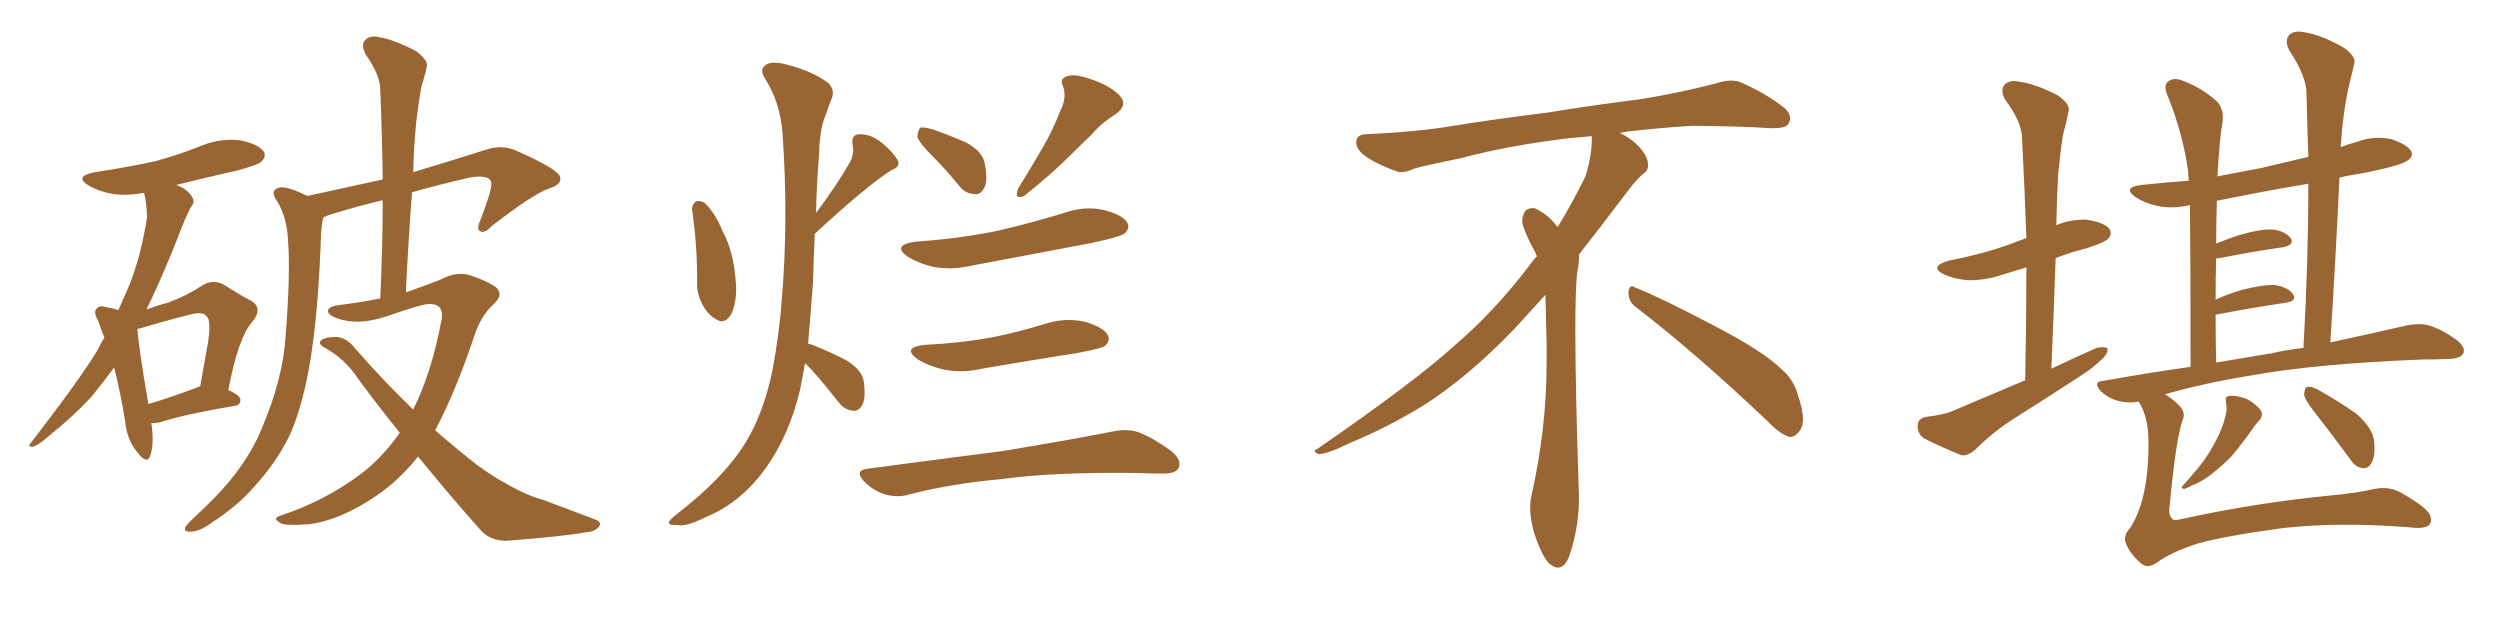 <svg xmlns="http://www.w3.org/2000/svg" xmlns:xlink="http://www.w3.org/1999/xlink" width="600" height="150"><path fill="#996633" padding="10" d="M36.33 101.51L36.33 101.51Q37.06 106.64 36.04 109.42L36.04 109.42Q35.30 111.62 32.96 108.54L32.96 108.54Q30.47 105.62 30.03 101.07L30.03 101.07Q28.86 93.90 27.39 88.18L27.39 88.18Q24.61 91.99 21.97 95.21L21.97 95.21Q17.29 100.20 12.30 104.15L12.30 104.15Q9.38 106.79 7.91 107.23L7.91 107.23Q6.45 107.23 7.47 106.20L7.47 106.20Q18.90 91.41 23.29 84.23L23.29 84.23Q24.17 82.47 25.05 81.01L25.05 81.01Q24.17 78.81 23.58 77.05L23.58 77.05Q22.27 74.85 23.29 73.97L23.29 73.97Q23.88 73.24 25.34 73.68L25.34 73.68Q27.10 73.97 28.42 74.41L28.42 74.41Q29.74 71.48 31.05 68.41L31.05 68.41Q33.98 60.94 35.30 52.00L35.30 52.00Q35.16 48.49 34.57 46.29L34.57 46.29Q30.47 47.02 27.25 46.58L27.25 46.58Q23.88 46.00 21.53 44.68L21.53 44.68Q17.43 42.33 22.85 41.31L22.85 41.31Q30.62 40.14 37.35 38.67L37.35 38.67Q43.21 37.06 48.63 34.86L48.63 34.86Q53.17 33.11 57.71 33.69L57.71 33.69Q61.96 34.57 63.28 36.33L63.28 36.33Q64.01 37.50 62.70 38.82L62.70 38.82Q61.96 39.55 57.13 40.87L57.13 40.87Q49.37 42.63 42.33 44.38L42.33 44.38Q43.07 44.68 43.95 45.12L43.95 45.12Q45.70 46.29 46.29 47.61L46.29 47.61Q46.73 48.78 45.85 49.66L45.85 49.66Q45.26 50.68 44.24 53.03L44.24 53.03Q39.26 65.92 35.16 74.27L35.16 74.27Q37.94 73.24 40.28 72.66L40.28 72.66Q44.97 70.90 48.49 68.55L48.49 68.55Q50.98 66.94 53.61 68.26L53.61 68.26Q57.28 70.61 60.06 72.07L60.06 72.07Q63.43 73.83 60.35 77.49L60.35 77.49Q57.13 81.30 54.79 93.60L54.79 93.60Q57.71 94.92 57.71 95.95L57.71 95.95Q57.71 97.27 56.25 97.41L56.25 97.41Q44.24 99.46 38.82 101.22L38.82 101.22Q37.35 101.66 36.33 101.51ZM46.88 93.16L46.88 93.16Q47.46 92.87 48.05 92.72L48.05 92.72Q49.07 87.01 49.95 82.03L49.95 82.03Q50.68 76.90 49.66 76.03L49.66 76.03Q48.78 74.56 45.26 75.59L45.26 75.59Q39.99 76.90 34.13 78.66L34.13 78.66Q33.54 78.81 32.96 78.96L32.96 78.96Q33.25 83.20 35.60 96.97L35.60 96.97Q40.58 95.51 46.88 93.16ZM100.34 109.57L100.34 109.57L100.34 109.57Q95.80 115.28 90.38 118.95L90.38 118.95Q81.59 124.95 73.97 125.83L73.97 125.83Q67.97 126.27 67.09 125.39L67.09 125.39Q65.33 124.37 67.24 123.78L67.24 123.78Q77.93 120.26 86.72 113.67L86.72 113.67Q91.85 109.72 95.95 103.86L95.95 103.86Q90.97 97.71 85.99 90.97L85.99 90.97Q82.76 85.99 77.49 83.20L77.49 83.20Q76.46 82.47 76.90 81.88L76.90 81.88Q77.64 80.86 80.86 80.86L80.86 80.86Q83.35 81.15 85.11 83.50L85.11 83.50Q92.58 91.99 99.17 98.29L99.17 98.29Q103.56 89.50 105.91 77.05L105.91 77.05Q106.79 73.10 103.27 72.95L103.27 72.95Q101.66 72.80 92.43 76.03L92.43 76.03Q85.69 78.22 80.71 76.32L80.71 76.32Q78.22 75.29 78.81 74.27L78.81 74.27Q79.39 73.39 81.30 73.24L81.30 73.24Q86.87 72.51 91.26 71.63L91.26 71.63Q91.85 59.18 91.85 48.05L91.85 48.05Q85.69 49.51 79.54 51.42L79.54 51.42Q78.52 51.71 77.64 52.15L77.64 52.15Q77.20 53.47 77.05 56.25L77.05 56.25Q76.46 73.97 74.56 85.99L74.56 85.99Q72.95 96.24 69.87 103.71L69.87 103.71Q66.65 110.74 60.79 117.04L60.79 117.04Q56.98 121.44 50.68 125.54L50.68 125.54Q47.90 127.59 45.70 127.59L45.70 127.59Q44.24 127.73 44.38 126.71L44.38 126.71Q44.82 125.83 46.73 124.07L46.73 124.07Q49.07 121.88 51.42 119.53L51.42 119.53Q59.18 111.62 62.70 103.13L62.70 103.13Q67.97 90.82 68.55 80.57L68.55 80.57Q69.73 65.48 69.14 58.01L69.14 58.01Q68.99 52.59 66.65 48.49L66.65 48.49Q64.45 45.56 67.24 44.97L67.24 44.97Q68.85 44.68 73.83 47.02L73.83 47.02Q83.79 44.82 91.85 43.07L91.85 43.07Q91.70 31.79 91.26 21.53L91.26 21.53Q91.26 18.02 87.74 13.04L87.74 13.04Q86.57 10.69 87.60 9.67L87.60 9.67Q88.77 8.35 91.11 8.94L91.11 8.94Q94.63 9.52 99.90 12.30L99.90 12.30Q102.98 14.65 102.39 16.11L102.39 16.11Q101.95 18.31 101.07 21.09L101.07 21.09Q100.49 24.32 99.90 29.30L99.90 29.30Q99.32 35.16 99.17 41.31L99.17 41.31Q107.08 38.96 116.75 35.89L116.75 35.89Q120.41 34.72 123.63 36.04L123.63 36.04Q134.33 40.72 134.47 42.63L134.47 42.63Q134.77 44.38 131.69 45.26L131.69 45.26Q127.73 46.73 118.07 54.20L118.07 54.20Q116.31 56.10 115.28 55.52L115.28 55.52Q114.26 55.08 115.28 52.88L115.28 52.88Q118.07 45.70 117.92 43.95L117.92 43.95Q117.63 41.75 112.65 42.63L112.65 42.63Q105.62 44.24 98.88 46.14L98.88 46.14Q98.00 57.71 97.41 70.17L97.41 70.17Q102.10 68.55 105.76 67.09L105.76 67.09Q109.57 65.04 112.79 66.06L112.79 66.06Q117.19 67.53 119.09 68.99L119.09 68.99Q121.00 70.75 118.36 73.10L118.36 73.10Q115.58 75.73 114.11 79.83L114.11 79.83Q109.42 93.90 104.44 103.27L104.44 103.27Q110.01 108.11 114.55 111.62L114.55 111.62Q118.36 114.40 121.14 115.87L121.14 115.87Q126.42 118.95 130.37 119.97L130.37 119.97Q136.52 122.31 142.82 124.66L142.82 124.66Q144.43 125.24 143.85 126.27L143.85 126.27Q142.97 127.59 140.63 127.73L140.63 127.73Q135.21 128.76 121.44 129.79L121.44 129.79Q117.48 129.79 115.14 127.00L115.14 127.00Q107.96 118.95 100.34 109.57ZM166.11 50.39L166.11 50.39Q165.97 49.22 166.99 48.34L166.99 48.34Q167.72 48.05 169.04 48.63L169.04 48.63Q171.68 51.12 173.44 55.52L173.44 55.52Q175.93 60.06 176.51 66.80L176.51 66.80Q177.10 71.48 175.63 75.15L175.63 75.15Q174.02 78.08 171.83 76.61L171.83 76.61Q169.63 75.44 168.16 72.22L168.16 72.22Q167.29 70.17 167.29 68.41L167.29 68.41Q167.43 59.33 166.11 50.39ZM193.21 87.16L193.21 87.16Q192.63 90.38 192.04 93.46L192.04 93.46Q189.40 104.44 183.98 112.06L183.98 112.06Q177.98 120.56 169.48 124.07L169.48 124.07Q164.50 126.56 162.60 125.98L162.60 125.98Q160.69 126.12 160.55 125.54L160.55 125.54Q160.40 124.95 162.30 123.49L162.30 123.49Q173.58 114.84 178.86 106.35L178.86 106.35Q183.11 99.46 185.30 89.36L185.30 89.36Q187.06 80.13 187.65 71.63L187.65 71.63Q189.26 52.59 187.79 31.79L187.79 31.79Q187.21 24.46 183.54 18.75L183.54 18.75Q182.23 16.70 183.69 15.67L183.69 15.67Q185.01 14.50 188.96 15.53L188.96 15.53Q195.12 17.14 198.78 19.92L198.78 19.92Q200.54 21.68 199.51 23.88L199.51 23.88Q198.78 25.78 198.19 27.54L198.19 27.54Q196.73 30.76 196.58 36.91L196.58 36.91Q196.00 43.95 195.85 51.12L195.85 51.12Q201.27 43.80 204.05 38.82L204.05 38.82Q205.08 36.77 204.64 34.86L204.64 34.86Q204.20 32.37 206.10 32.23L206.10 32.23Q209.03 32.08 211.82 34.42L211.82 34.42Q214.45 36.62 215.48 38.53L215.48 38.53Q216.21 39.99 213.87 40.87L213.87 40.87Q207.57 44.97 195.56 56.10L195.56 56.10Q195.26 61.82 195.12 67.97L195.12 67.97Q194.53 75.73 193.95 82.47L193.95 82.47Q194.38 82.62 194.97 82.76L194.97 82.76Q199.37 84.52 203.03 86.43L203.03 86.43Q206.84 88.77 207.28 91.41L207.28 91.41Q207.86 95.36 206.98 97.12L206.98 97.12Q206.10 98.73 204.79 98.58L204.79 98.58Q202.73 98.44 201.27 96.53L201.27 96.53Q198.05 92.43 194.82 88.77L194.82 88.77Q193.80 87.74 193.21 87.16ZM223.83 37.50L223.83 37.50Q220.61 34.28 220.17 32.81L220.17 32.81Q220.31 31.20 220.90 30.62L220.90 30.62Q221.92 30.47 223.83 31.05L223.83 31.05Q228.08 32.52 232.03 34.28L232.03 34.28Q235.69 36.33 236.28 38.96L236.28 38.96Q237.16 43.07 236.28 44.97L236.28 44.97Q235.40 46.73 234.08 46.58L234.08 46.58Q231.74 46.58 230.27 44.68L230.27 44.68Q227.05 40.72 223.83 37.50ZM254.44 26.66L254.44 26.66Q256.05 23.58 255.18 20.80L255.18 20.80Q254.15 18.90 256.05 18.31L256.05 18.31Q257.81 17.58 261.91 19.04L261.91 19.04Q266.31 20.51 268.65 22.85L268.65 22.85Q270.85 25.20 267.77 27.39L267.77 27.39Q264.26 29.59 261.91 32.37L261.91 32.37Q258.98 35.16 256.20 37.94L256.20 37.94Q252.54 41.60 245.80 47.02L245.80 47.02Q243.31 48.05 244.34 45.26L244.34 45.26Q247.71 39.84 250.49 35.01L250.49 35.01Q252.69 31.20 254.44 26.66ZM219.58 58.01L219.58 58.01Q230.27 57.28 239.50 55.37L239.50 55.37Q247.71 53.47 255.32 51.12L255.32 51.12Q260.30 49.37 264.84 50.39L264.84 50.39Q269.53 51.56 270.56 53.47L270.56 53.47Q271.29 54.79 269.82 56.10L269.82 56.10Q268.80 56.84 262.06 58.30L262.06 58.30Q247.41 61.08 233.35 63.72L233.35 63.72Q228.37 64.89 223.83 64.01L223.83 64.01Q220.31 63.13 217.97 61.67L217.97 61.67Q213.87 58.89 219.58 58.01ZM222.07 82.76L222.07 82.76Q230.71 82.32 237.89 81.01L237.89 81.01Q244.48 79.69 250.63 77.78L250.63 77.78Q255.47 76.17 260.30 77.20L260.30 77.20Q264.84 78.52 265.87 80.42L265.87 80.42Q266.60 81.74 265.14 83.06L265.14 83.06Q264.26 83.64 258.84 84.67L258.84 84.67Q246.83 86.57 235.69 88.48L235.69 88.48Q230.71 89.65 226.17 88.62L226.17 88.62Q222.66 87.74 220.31 86.28L220.31 86.28Q216.21 83.35 222.07 82.76ZM208.15 112.50L208.15 112.50L208.15 112.50Q225.73 110.16 240.67 108.25L240.67 108.25Q257.37 105.47 267.04 103.56L267.04 103.56Q270.41 102.83 273.19 103.71L273.19 103.71Q276.71 105.03 281.10 108.25L281.10 108.25Q283.74 110.45 282.86 112.35L282.86 112.35Q282.13 113.67 279.05 113.67L279.05 113.67Q276.42 113.67 273.63 113.53L273.63 113.53Q252.83 113.23 240.38 114.99L240.38 114.99Q228.52 116.02 218.26 118.65L218.26 118.65Q215.63 119.53 212.40 118.65L212.40 118.65Q209.62 117.77 207.42 115.58L207.42 115.58Q204.93 112.94 208.15 112.50ZM392.58 73.68L392.58 73.68Q390.82 72.36 390.82 70.17L390.82 70.17Q390.97 68.70 391.70 68.70L391.70 68.70Q391.99 68.70 392.43 68.99L392.43 68.99Q399.32 71.78 411.77 78.37L411.77 78.37Q423.05 84.23 427.59 88.62L427.59 88.62Q430.37 90.97 431.40 94.48L431.40 94.48Q432.71 98.29 432.71 100.63L432.71 100.63Q432.71 102.39 431.98 103.27L431.98 103.27Q430.96 104.88 429.49 104.88L429.49 104.88Q427.15 104.15 424.51 101.37L424.51 101.37Q407.08 84.81 392.58 73.68ZM382.03 33.54L382.03 33.54L382.03 32.67Q379.25 32.96 377.05 33.11L377.05 33.11Q362.26 34.86 350.68 37.94L350.68 37.94Q341.46 39.84 339.55 40.43L339.55 40.43Q337.65 41.31 336.33 41.31L336.33 41.31Q335.74 41.31 335.30 41.16L335.30 41.16Q330.76 39.55 328.13 37.79L328.13 37.79Q325.49 36.04 325.49 34.13L325.49 34.13L325.49 33.98Q325.63 32.37 327.54 32.23L327.54 32.23Q340.43 31.64 348.93 30.18L348.93 30.18Q356.84 28.86 371.92 26.95L371.92 26.95Q379.54 25.63 394.19 23.73L394.19 23.73Q403.13 22.27 411.62 20.07L411.62 20.07Q413.82 19.34 415.43 19.34L415.43 19.34Q416.60 19.34 417.48 19.63L417.48 19.63Q423.93 22.41 428.47 26.07L428.47 26.07Q429.64 27.25 429.64 28.42L429.64 28.42Q429.64 29.00 429.20 29.74L429.20 29.74Q428.61 30.76 425.68 30.76L425.68 30.76L424.95 30.76Q418.21 30.32 406.20 30.18L406.20 30.18Q397.27 30.76 390.09 31.64L390.09 31.64Q389.21 31.79 388.77 31.93L388.77 31.93Q391.41 33.11 393.60 35.45L393.60 35.45Q395.36 37.50 395.51 39.26L395.51 39.26L395.51 39.84Q395.51 41.02 394.34 41.75L394.34 41.75Q393.02 42.77 390.67 45.85L390.67 45.85Q384.23 54.35 378.96 61.08L378.96 61.08L378.96 61.82Q378.96 63.28 378.52 65.33L378.52 65.33Q378.08 69.43 378.08 79.25L378.08 79.25Q378.08 93.46 378.96 119.24L378.96 119.24Q378.96 126.71 376.61 133.45L376.61 133.45Q375.59 136.23 373.83 136.23L373.83 136.23Q372.95 136.23 371.78 135.21L371.78 135.21Q370.02 133.45 368.12 127.73L368.12 127.73Q367.24 124.37 367.24 121.88L367.24 121.88Q367.24 120.26 367.53 119.09L367.53 119.09Q371.19 102.83 371.19 87.01L371.19 87.01L371.19 82.62Q371.04 76.61 370.90 70.75L370.90 70.75Q366.80 75.29 363.57 78.81L363.57 78.81Q352.15 90.67 341.46 97.41L341.46 97.41Q332.81 102.69 323.88 106.35L323.88 106.35Q318.60 108.98 316.41 108.98L316.41 108.98Q315.53 108.54 315.53 108.25L315.53 108.25Q315.53 107.96 316.26 107.67L316.26 107.67Q339.40 91.70 348.78 83.20L348.78 83.20Q358.45 75 366.94 63.87L366.94 63.87Q367.82 62.55 368.85 61.52L368.85 61.52Q368.41 60.35 367.82 59.33L367.82 59.33Q366.65 57.28 365.63 54.49L365.63 54.49Q365.33 53.76 365.33 53.03L365.33 53.03Q365.33 52.00 365.92 50.83L365.92 50.83Q366.50 49.95 367.82 49.95L367.82 49.95L368.26 49.95Q371.19 51.27 373.10 53.61L373.10 53.61Q373.39 53.91 373.83 54.49L373.83 54.49Q377.34 48.78 380.57 42.19L380.57 42.19Q382.03 37.21 382.03 33.54ZM486.04 91.26L486.04 91.26Q486.33 77.05 486.33 64.16L486.33 64.16Q483.40 65.04 480.62 65.92L480.62 65.92Q476.22 67.38 472.12 67.24L472.12 67.24Q469.04 66.94 466.70 65.92L466.70 65.92Q462.74 64.01 467.72 62.55L467.72 62.55Q475.34 61.08 481.64 58.89L481.64 58.89Q483.98 58.01 486.33 57.13L486.33 57.13Q485.89 44.82 485.30 33.40L485.30 33.40Q485.30 29.30 481.20 23.88L481.20 23.88Q480.03 21.68 481.05 20.36L481.05 20.36Q482.37 19.04 484.72 19.63L484.72 19.63Q488.38 20.07 493.80 22.85L493.80 22.85Q497.02 25.05 496.44 26.81L496.44 26.81Q496.00 29.15 495.12 32.37L495.12 32.37Q494.53 36.04 493.95 41.75L493.95 41.75Q493.65 47.75 493.51 54.05L493.51 54.05Q496.88 52.59 500.83 52.73L500.83 52.73Q505.22 53.47 506.25 54.93L506.25 54.93Q506.98 56.25 505.96 57.28L505.96 57.28Q505.22 58.15 500.68 59.62L500.68 59.62Q496.58 60.64 493.36 61.96L493.36 61.96Q492.92 74.71 492.33 88.48L492.33 88.48Q497.90 85.84 503.17 83.50L503.17 83.50Q504.93 83.06 505.81 83.64L505.81 83.64Q505.96 84.96 504.20 86.43L504.20 86.43Q502.15 88.48 499.07 90.38L499.07 90.38Q491.46 95.36 483.54 100.34L483.54 100.34Q478.42 103.56 474.02 107.96L474.02 107.96Q472.27 109.42 470.80 109.28L470.80 109.28Q465.38 107.08 461.72 105.18L461.72 105.18Q460.11 104.00 460.25 102.10L460.25 102.10Q460.25 100.49 462.16 100.05L462.16 100.05Q466.41 99.61 468.75 98.58L468.75 98.58Q477.69 94.78 486.04 91.26ZM513.28 96.39L513.28 96.39Q510.79 96.83 508.45 96.24L508.45 96.24Q506.10 95.65 504.20 93.90L504.20 93.90Q502.15 91.55 504.79 91.41L504.79 91.41Q515.48 89.50 525.73 88.04L525.73 88.04Q525.73 61.52 525.59 49.22L525.59 49.22Q521.19 50.24 517.53 49.37L517.53 49.37Q514.45 48.63 512.55 47.31L512.55 47.31Q509.18 44.97 514.01 44.38L514.01 44.38Q519.58 43.80 525.29 43.36L525.29 43.36Q525.15 41.89 525.15 41.02L525.15 41.02Q523.83 31.79 520.17 22.85L520.17 22.85Q519.14 20.36 520.46 19.48L520.46 19.48Q521.92 18.46 524.12 19.48L524.12 19.48Q528.37 21.09 531.88 24.17L531.88 24.17Q533.94 26.07 533.35 29.74L533.35 29.74Q532.76 32.52 532.18 42.33L532.18 42.33Q537.45 41.31 542.87 40.28L542.87 40.28Q548.58 38.96 554.00 37.65L554.00 37.65Q553.71 29.59 553.56 22.41L553.56 22.41Q553.56 18.31 549.46 12.16L549.46 12.16Q548.29 9.81 549.32 8.50L549.32 8.50Q550.49 7.18 553.13 7.76L553.13 7.76Q557.08 8.35 562.50 11.43L562.50 11.43Q565.58 13.62 564.99 15.38L564.99 15.38Q564.40 18.02 563.53 21.53L563.53 21.53Q562.65 25.63 562.06 31.49L562.06 31.49Q561.91 33.40 561.77 35.30L561.77 35.30Q563.67 34.57 565.87 33.98L565.87 33.98Q569.82 32.52 573.93 33.40L573.93 33.40Q577.73 34.72 578.61 36.18L578.61 36.18Q579.35 37.35 578.03 38.38L578.03 38.38Q576.56 39.70 566.89 41.60L566.89 41.60Q563.82 42.04 561.47 42.63L561.47 42.63Q560.60 61.52 559.28 82.18L559.28 82.18Q570.12 79.83 577.73 78.08L577.73 78.08Q580.52 77.49 582.86 78.08L582.86 78.08Q585.94 78.96 589.60 81.59L589.60 81.59Q591.80 83.35 591.21 84.81L591.21 84.81Q590.63 85.99 587.99 86.13L587.99 86.13Q584.91 86.28 581.40 86.28L581.40 86.28Q555.76 87.30 540.38 90.09L540.38 90.09Q529.39 91.85 519.58 94.63L519.58 94.63Q521.34 95.65 522.80 97.12L522.80 97.12Q524.71 98.88 523.83 100.78L523.83 100.78Q522.22 105.32 520.75 121.14L520.75 121.14Q520.31 123.63 521.34 124.51L521.34 124.51Q521.63 125.10 523.83 124.51L523.83 124.51Q541.26 120.70 558.98 118.95L558.98 118.95Q565.43 118.36 569.97 117.33L569.97 117.33Q573.63 116.60 576.71 118.51L576.71 118.51Q582.28 121.73 583.15 123.49L583.15 123.49Q583.89 125.24 582.86 126.12L582.86 126.12Q581.54 127.00 578.32 126.56L578.32 126.56Q561.47 125.24 548.14 126.71L548.14 126.71Q533.94 128.61 527.20 130.52L527.20 130.52Q521.04 132.57 517.82 134.91L517.82 134.91Q515.33 136.67 513.87 135.21L513.87 135.21Q511.23 133.01 510.21 130.37L510.21 130.37Q509.47 128.61 511.23 126.71L511.23 126.71Q515.77 119.68 515.63 105.91L515.63 105.91Q515.63 100.05 513.28 96.39ZM545.07 84.81L545.07 84.81Q548.88 83.94 552.83 83.50L552.83 83.50Q554.00 62.70 554.00 44.09L554.00 44.09Q542.72 46.00 532.03 48.19L532.03 48.19Q532.03 48.49 532.03 48.93L532.03 48.93Q531.88 53.17 531.88 58.45L531.88 58.45Q534.38 57.42 537.45 56.40L537.45 56.40Q542.58 54.93 545.36 55.08L545.36 55.08Q548.29 55.37 549.76 57.13L549.76 57.13Q550.78 58.74 548.00 59.33L548.00 59.33Q541.55 60.21 532.62 61.96L532.62 61.96Q532.03 61.96 531.88 61.96L531.88 61.96Q531.74 66.65 531.74 71.92L531.74 71.92Q534.52 70.61 538.04 69.58L538.04 69.58Q543.16 68.26 545.95 68.41L545.95 68.41Q549.02 68.85 550.34 70.61L550.34 70.61Q551.37 72.22 548.58 72.66L548.58 72.66Q541.55 73.68 532.18 75.44L532.18 75.44Q531.88 75.44 531.74 75.59L531.74 75.59Q531.74 80.86 531.88 87.01L531.88 87.01Q538.77 85.84 545.07 84.81ZM534.23 96.53L534.23 96.53Q533.94 95.21 534.81 95.07L534.81 95.07Q535.84 94.78 538.04 95.36L538.04 95.36Q539.79 95.80 541.26 97.12L541.26 97.12Q542.72 98.29 542.87 99.17L542.87 99.17Q542.87 100.20 542.29 100.78L542.29 100.78Q541.99 101.22 541.41 101.81L541.41 101.81Q537.60 107.23 535.25 109.86L535.25 109.86Q532.32 112.65 529.98 114.40L529.98 114.40Q528.08 115.72 525.88 116.60L525.88 116.60Q524.56 117.33 524.12 117.33L524.12 117.33Q523.24 117.19 523.83 116.60L523.83 116.60Q528.22 111.77 529.69 109.42L529.69 109.42Q531.30 106.93 532.62 104.15L532.62 104.15Q533.79 101.66 534.38 98.58L534.38 98.58Q534.38 97.41 534.23 96.53ZM555.47 98.88L555.47 98.88L555.47 98.88Q553.13 95.95 552.98 94.63L552.98 94.63Q553.13 93.02 553.71 92.87L553.71 92.87Q554.44 92.58 556.20 93.46L556.20 93.46Q561.18 96.24 565.58 99.32L565.58 99.32Q569.68 102.98 569.82 106.20L569.82 106.20Q570.12 109.72 569.09 111.18L569.09 111.18Q568.36 112.50 567.04 112.35L567.04 112.35Q565.14 112.06 564.11 110.30L564.11 110.30Q559.57 104.15 555.47 98.88Z"/></svg>